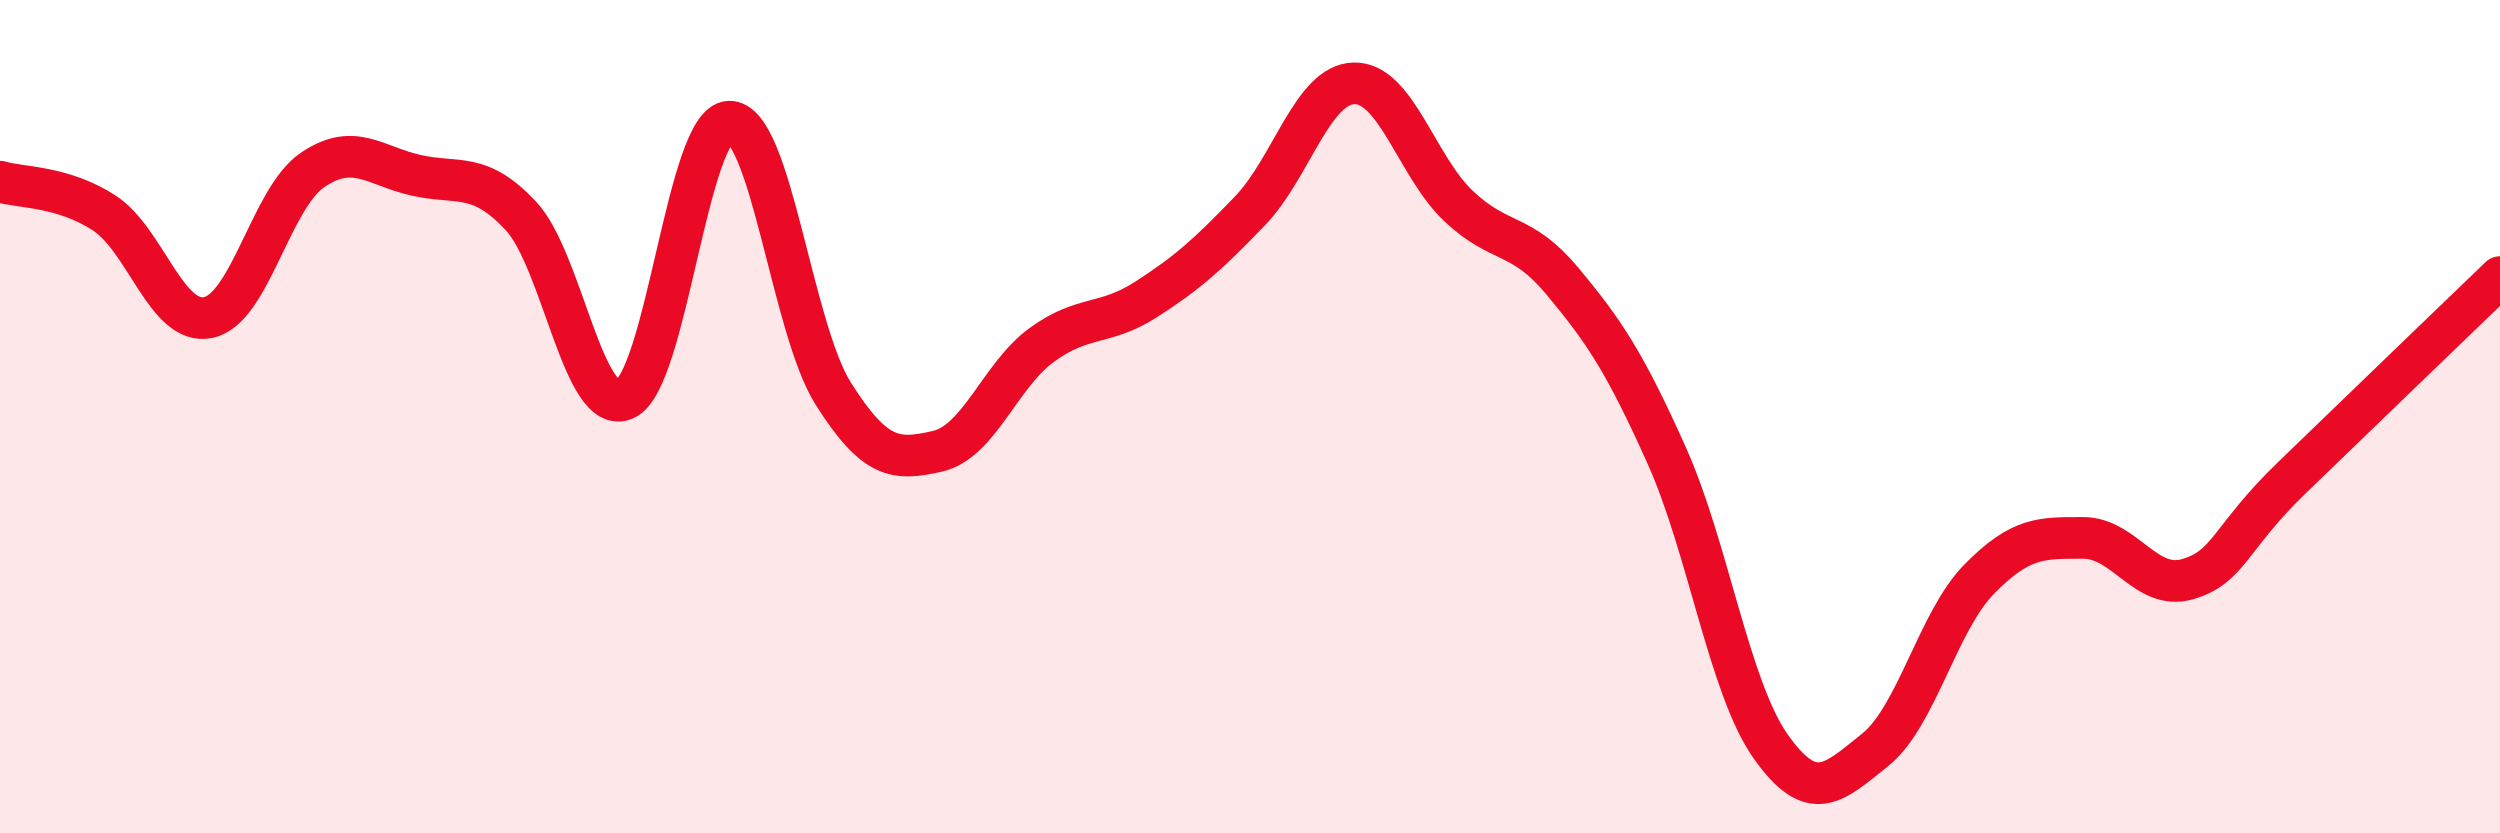 
    <svg width="60" height="20" viewBox="0 0 60 20" xmlns="http://www.w3.org/2000/svg">
      <path
        d="M 0,4.36 C 0.5,4.51 1.5,4.46 2.5,5.11 C 3.5,5.76 4,7.83 5,7.62 C 6,7.41 6.5,4.76 7.5,4.08 C 8.5,3.4 9,3.99 10,4.21 C 11,4.43 11.5,4.11 12.5,5.18 C 13.5,6.25 14,10.03 15,9.58 C 16,9.13 16.5,2.95 17.5,2.92 C 18.5,2.89 19,7.87 20,9.45 C 21,11.03 21.5,11.06 22.5,10.83 C 23.5,10.6 24,9.01 25,8.28 C 26,7.55 26.5,7.83 27.5,7.19 C 28.5,6.55 29,6.1 30,5.06 C 31,4.02 31.5,2.02 32.5,2 C 33.5,1.98 34,3.99 35,4.94 C 36,5.89 36.5,5.55 37.5,6.75 C 38.5,7.95 39,8.7 40,10.93 C 41,13.16 41.5,16.51 42.5,17.92 C 43.5,19.33 44,18.8 45,18 C 46,17.2 46.5,14.92 47.5,13.9 C 48.5,12.88 49,12.91 50,12.91 C 51,12.91 51.5,14.19 52.5,13.9 C 53.5,13.61 53.5,12.92 55,11.47 C 56.5,10.02 59,7.61 60,6.65L60 20L0 20Z"
        fill="#EB0A25"
        opacity="0.1"
        stroke-linecap="round"
        stroke-linejoin="round"
      />
      <path
        d="M 0,4.36 C 0.5,4.51 1.5,4.46 2.5,5.11 C 3.5,5.76 4,7.83 5,7.62 C 6,7.41 6.5,4.76 7.5,4.08 C 8.5,3.4 9,3.99 10,4.21 C 11,4.43 11.5,4.11 12.5,5.18 C 13.5,6.25 14,10.03 15,9.58 C 16,9.13 16.5,2.95 17.5,2.92 C 18.5,2.89 19,7.87 20,9.45 C 21,11.03 21.5,11.06 22.5,10.83 C 23.5,10.6 24,9.01 25,8.28 C 26,7.55 26.5,7.83 27.5,7.19 C 28.5,6.55 29,6.1 30,5.06 C 31,4.02 31.5,2.02 32.5,2 C 33.5,1.98 34,3.99 35,4.94 C 36,5.89 36.5,5.55 37.5,6.75 C 38.5,7.95 39,8.7 40,10.93 C 41,13.16 41.5,16.51 42.5,17.92 C 43.5,19.33 44,18.8 45,18 C 46,17.2 46.5,14.92 47.5,13.9 C 48.5,12.88 49,12.91 50,12.91 C 51,12.91 51.5,14.19 52.5,13.9 C 53.5,13.61 53.5,12.92 55,11.47 C 56.5,10.02 59,7.61 60,6.65"
        stroke="#EB0A25"
        stroke-width="1"
        fill="none"
        stroke-linecap="round"
        stroke-linejoin="round"
      />
    </svg>
  